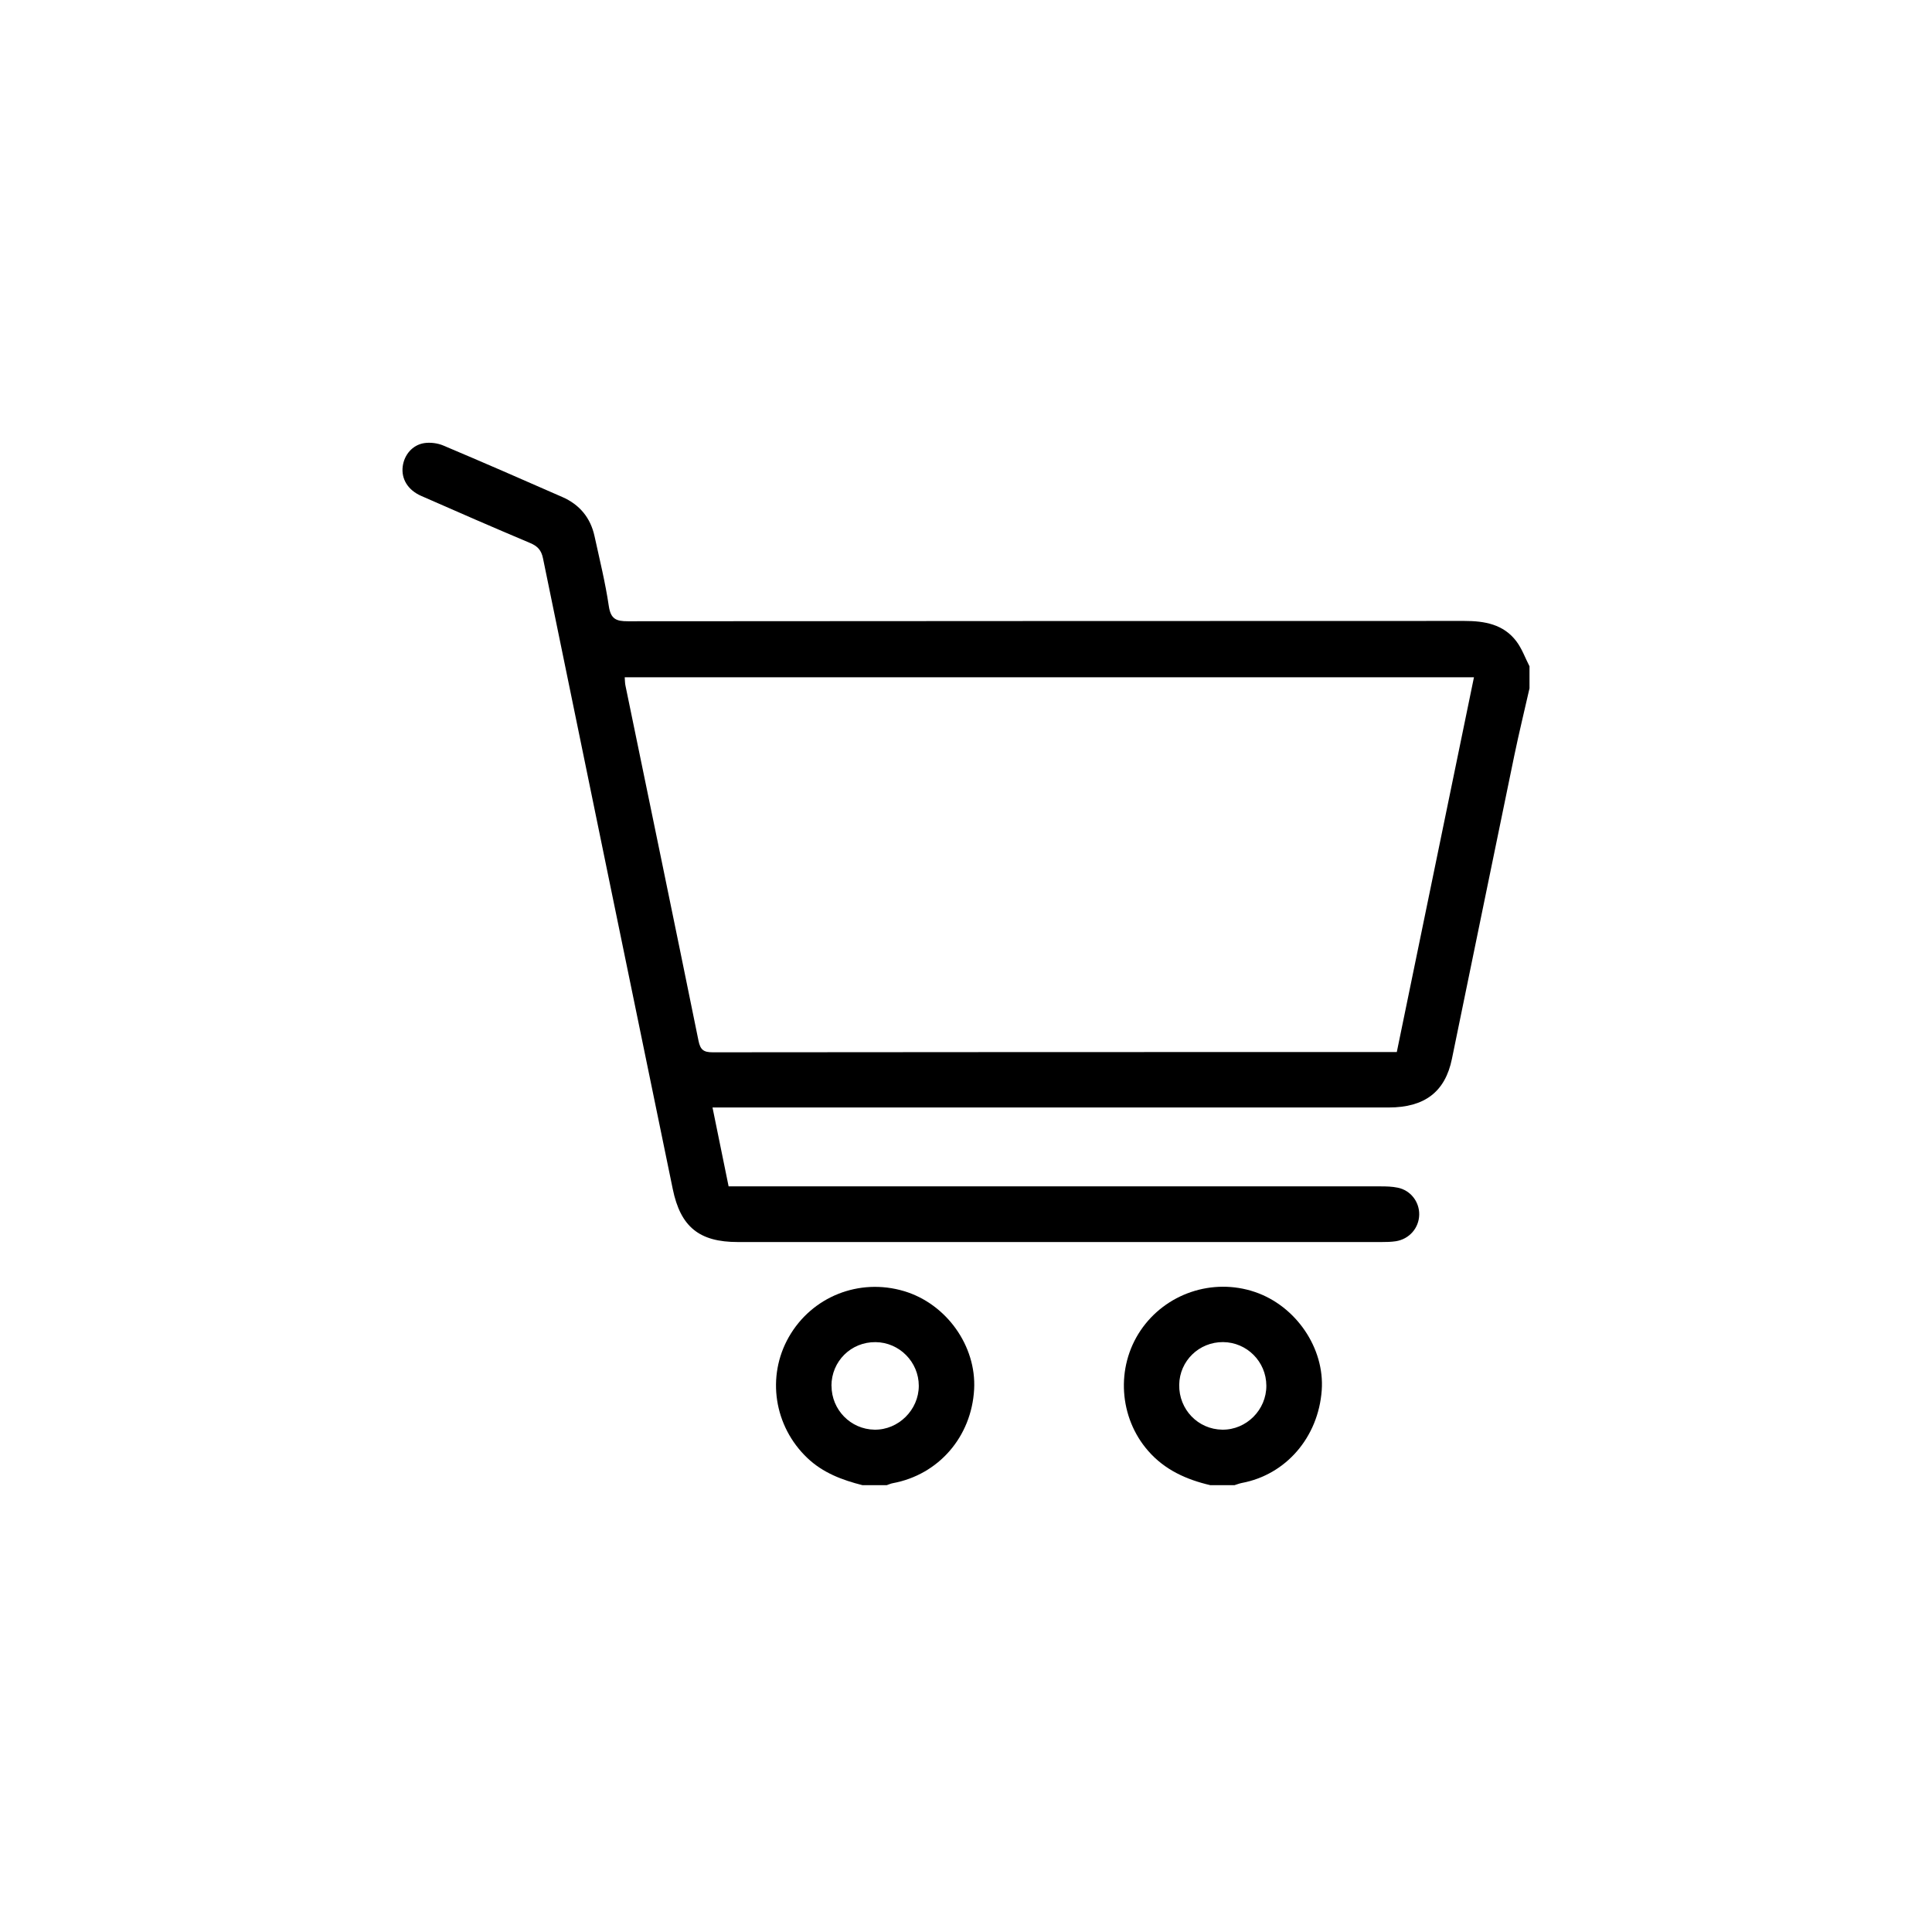 <svg width="48" height="48" viewBox="0 0 48 48" fill="none" xmlns="http://www.w3.org/2000/svg">
<path d="M38 17.101C37.874 17.657 37.739 18.21 37.623 18.768C37.103 21.282 36.59 23.797 36.072 26.31C35.905 27.125 35.395 27.515 34.504 27.515C29.036 27.515 23.567 27.515 18.099 27.515H17.702C17.837 28.176 17.968 28.811 18.102 29.474H18.462C23.739 29.474 29.016 29.474 34.293 29.475C34.439 29.475 34.586 29.478 34.728 29.508C35.047 29.573 35.266 29.86 35.26 30.178C35.254 30.509 35.014 30.785 34.68 30.838C34.563 30.856 34.444 30.858 34.325 30.858C28.993 30.858 23.663 30.859 18.331 30.858C17.37 30.858 16.908 30.479 16.715 29.544C15.64 24.32 14.562 19.098 13.491 13.873C13.45 13.67 13.357 13.568 13.169 13.49C12.263 13.108 11.362 12.716 10.463 12.32C10.132 12.174 9.967 11.898 10.005 11.591C10.041 11.302 10.245 11.055 10.54 11.009C10.692 10.986 10.872 11.009 11.014 11.069C12.003 11.487 12.987 11.915 13.97 12.348C14.398 12.535 14.671 12.862 14.771 13.322C14.897 13.899 15.04 14.476 15.126 15.06C15.174 15.38 15.309 15.436 15.601 15.435C22.527 15.428 29.453 15.43 36.38 15.427C36.886 15.427 37.353 15.509 37.674 15.933C37.813 16.117 37.893 16.346 38 16.554V17.101ZM15.521 16.827C15.527 16.908 15.526 16.971 15.539 17.032C16.145 19.973 16.756 22.915 17.354 25.857C17.4 26.082 17.48 26.144 17.706 26.144C23.275 26.137 28.844 26.138 34.413 26.138H34.703C35.346 23.012 35.982 19.925 36.62 16.827H15.52H15.521Z" fill="black"/>
<path d="M21.429 36.899C20.923 36.771 20.446 36.593 20.057 36.222C19.231 35.436 19.039 34.2 19.598 33.218C20.171 32.213 21.346 31.745 22.462 32.078C23.515 32.394 24.261 33.44 24.202 34.519C24.137 35.695 23.321 36.638 22.183 36.849C22.131 36.858 22.081 36.882 22.03 36.899H21.428H21.429ZM20.659 34.43C20.659 35.025 21.133 35.51 21.726 35.52C22.321 35.529 22.827 35.028 22.827 34.43C22.827 33.838 22.344 33.35 21.753 33.345C21.145 33.338 20.657 33.82 20.657 34.431L20.659 34.43Z" fill="black"/>
<path d="M30.071 36.899C29.476 36.76 28.94 36.521 28.526 36.047C27.802 35.22 27.718 33.974 28.336 33.057C28.957 32.136 30.127 31.742 31.178 32.099C32.2 32.446 32.914 33.497 32.838 34.542C32.753 35.708 31.95 36.639 30.852 36.844C30.791 36.856 30.732 36.88 30.673 36.898H30.071V36.899ZM30.387 33.344C29.791 33.34 29.305 33.811 29.297 34.406C29.288 35.018 29.764 35.512 30.368 35.52C30.966 35.527 31.466 35.027 31.462 34.425C31.459 33.83 30.98 33.349 30.387 33.344Z" fill="black"/>
</svg>
